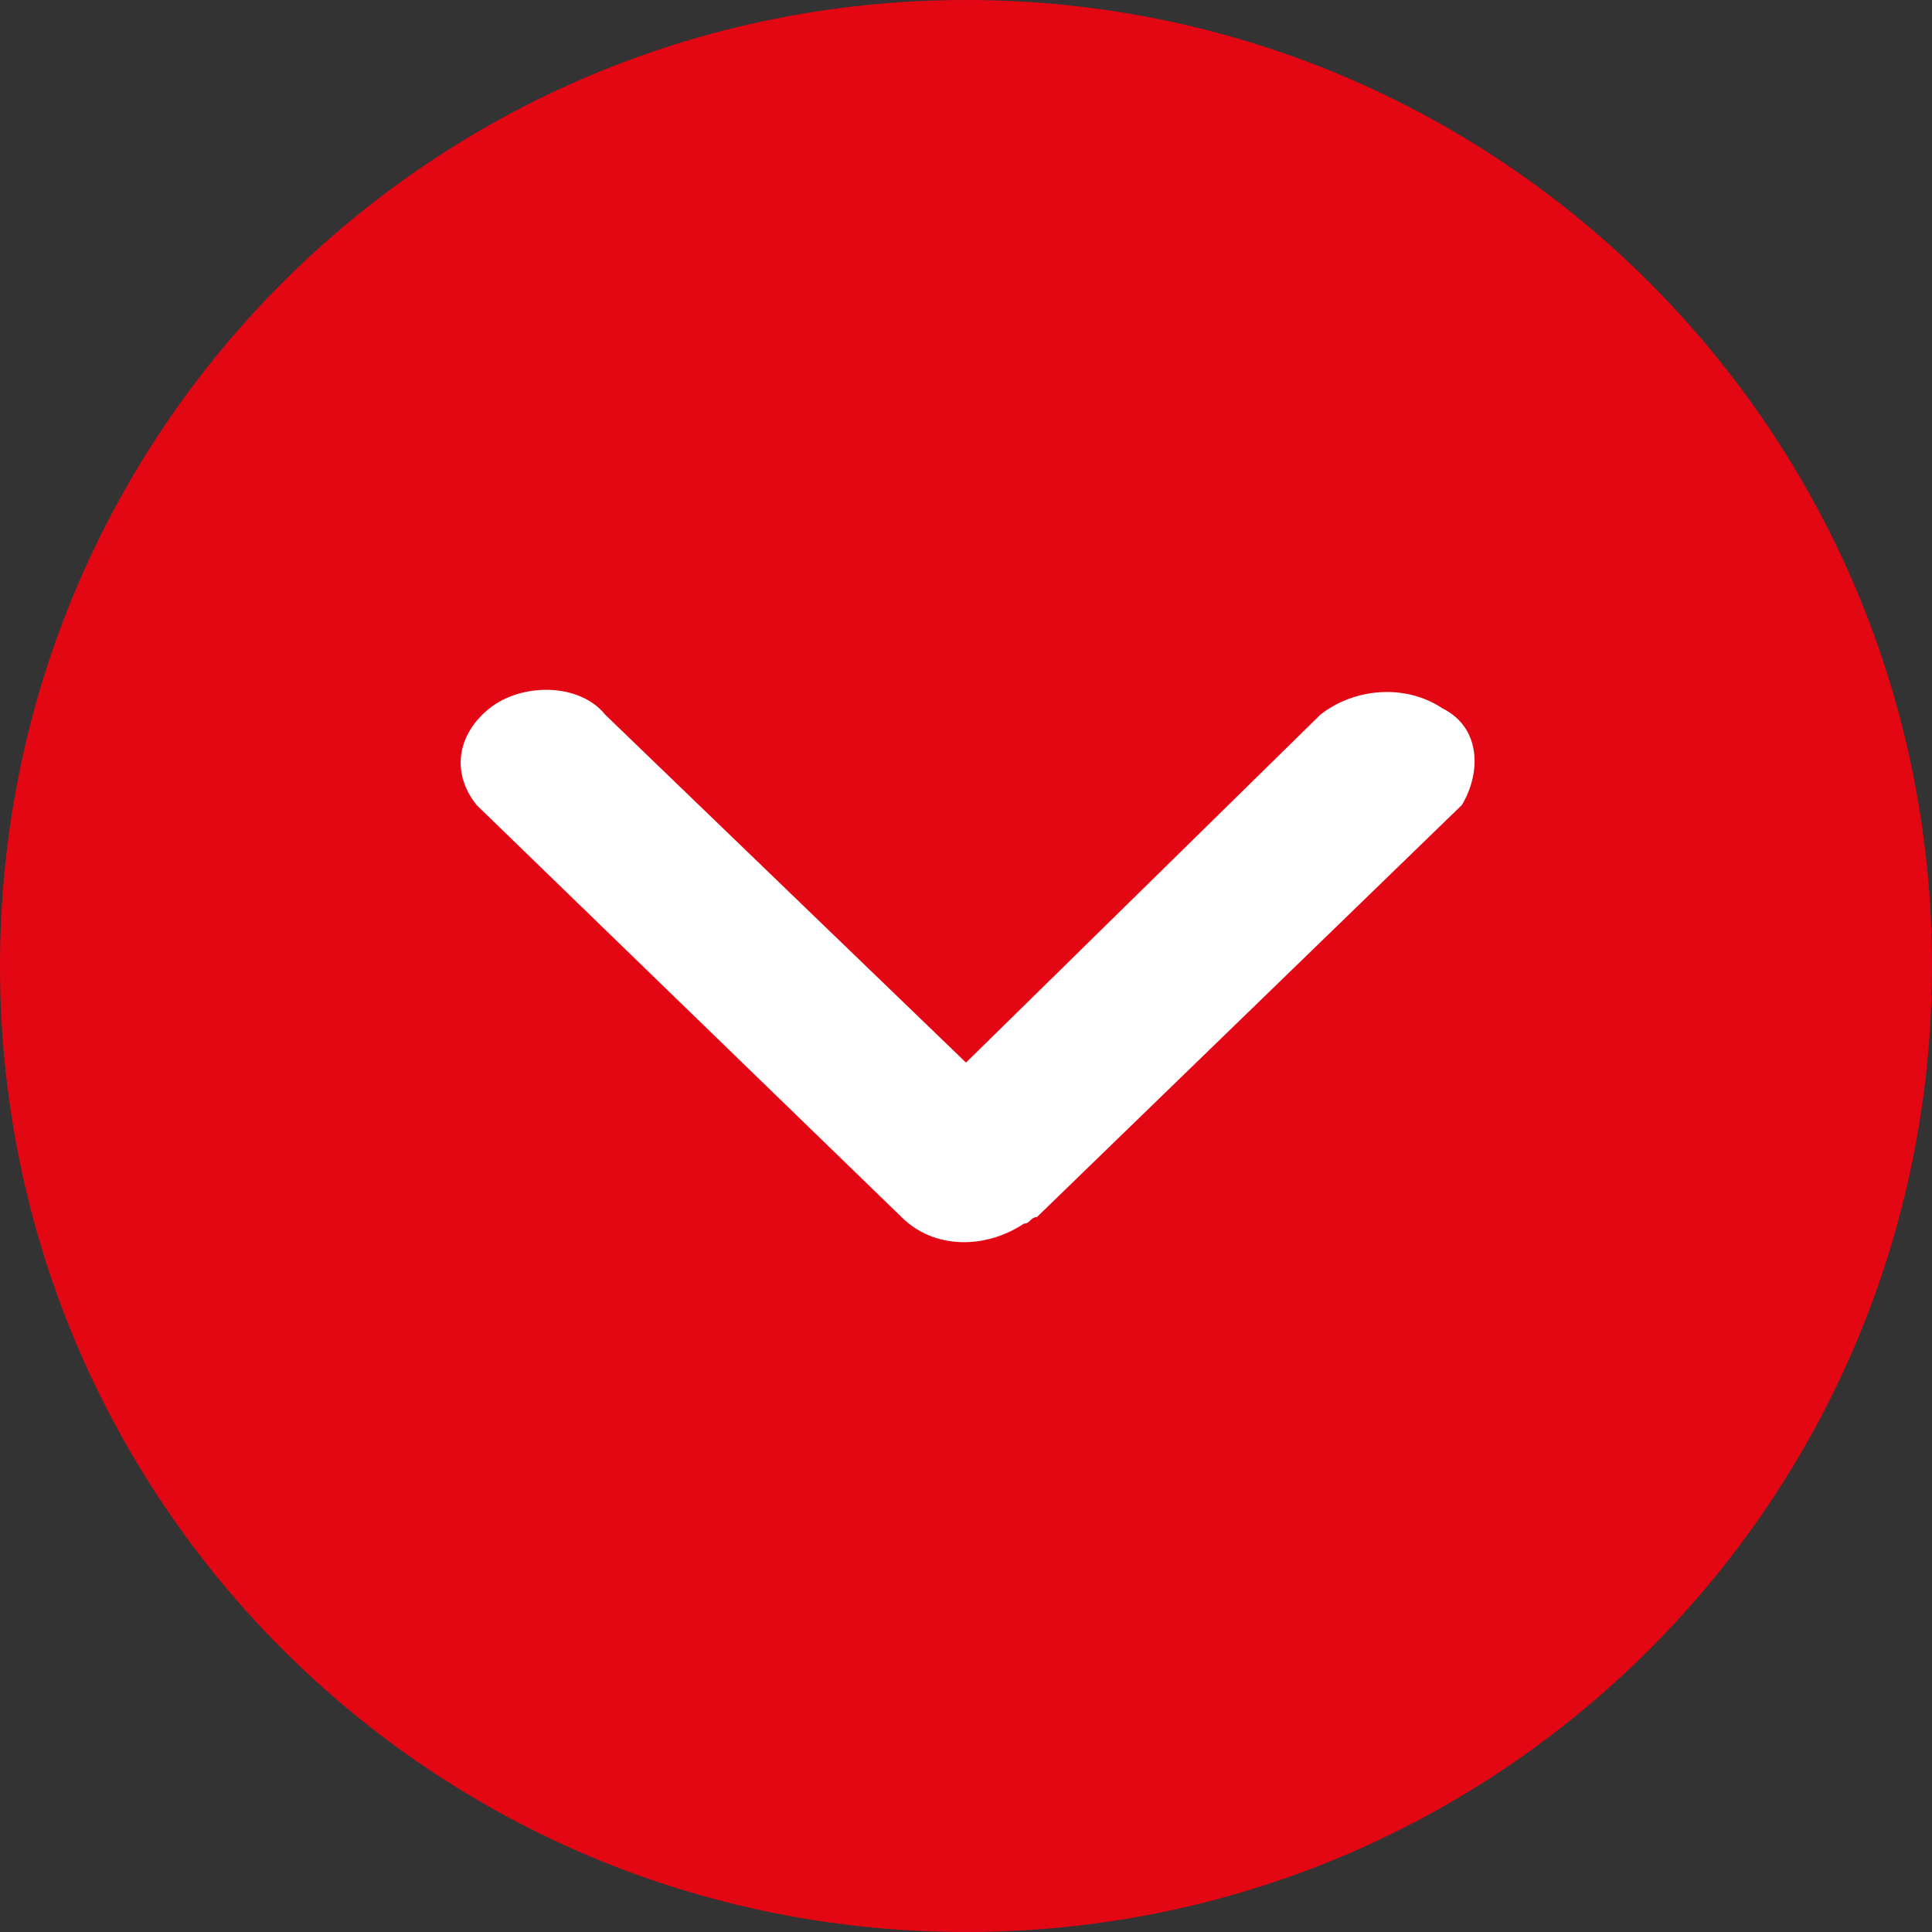 <?xml version="1.0" encoding="UTF-8"?>
<!-- Generator: Adobe Illustrator 27.8.0, SVG Export Plug-In . SVG Version: 6.00 Build 0)  -->
<svg xmlns="http://www.w3.org/2000/svg" xmlns:xlink="http://www.w3.org/1999/xlink" version="1.1" id="Calque_1" x="0px" y="0px" viewBox="0 0 30 30" style="enable-background:new 0 0 30 30;" xml:space="preserve">
<rect x="0" y="0" width="30" height="30" fill="#333333" stroke="none"/>
<style type="text/css">
	.st0{fill:#E30613;}
	.st1{fill:#FFFFFF;}
</style>
<g>
	<path class="st0" d="M15,0C6.7,0,0,6.7,0,15c0,8.3,6.7,15,15,15c8.3,0,15-6.7,15-15C30,6.7,23.3,0,15,0z"></path>
	<path class="st1" d="M22.4,11c-0.6-0.4-1.4-0.3-1.9,0.1L15,16.5l-5.6-5.4C9,10.6,8.1,10.6,7.6,11s-0.6,1-0.2,1.5l0,0l6.6,6.4   c0.5,0.5,1.3,0.5,1.9,0.1c0.1,0,0.1-0.1,0.2-0.1l6.6-6.4C23,12,23,11.3,22.4,11z"></path>
</g>
</svg>
